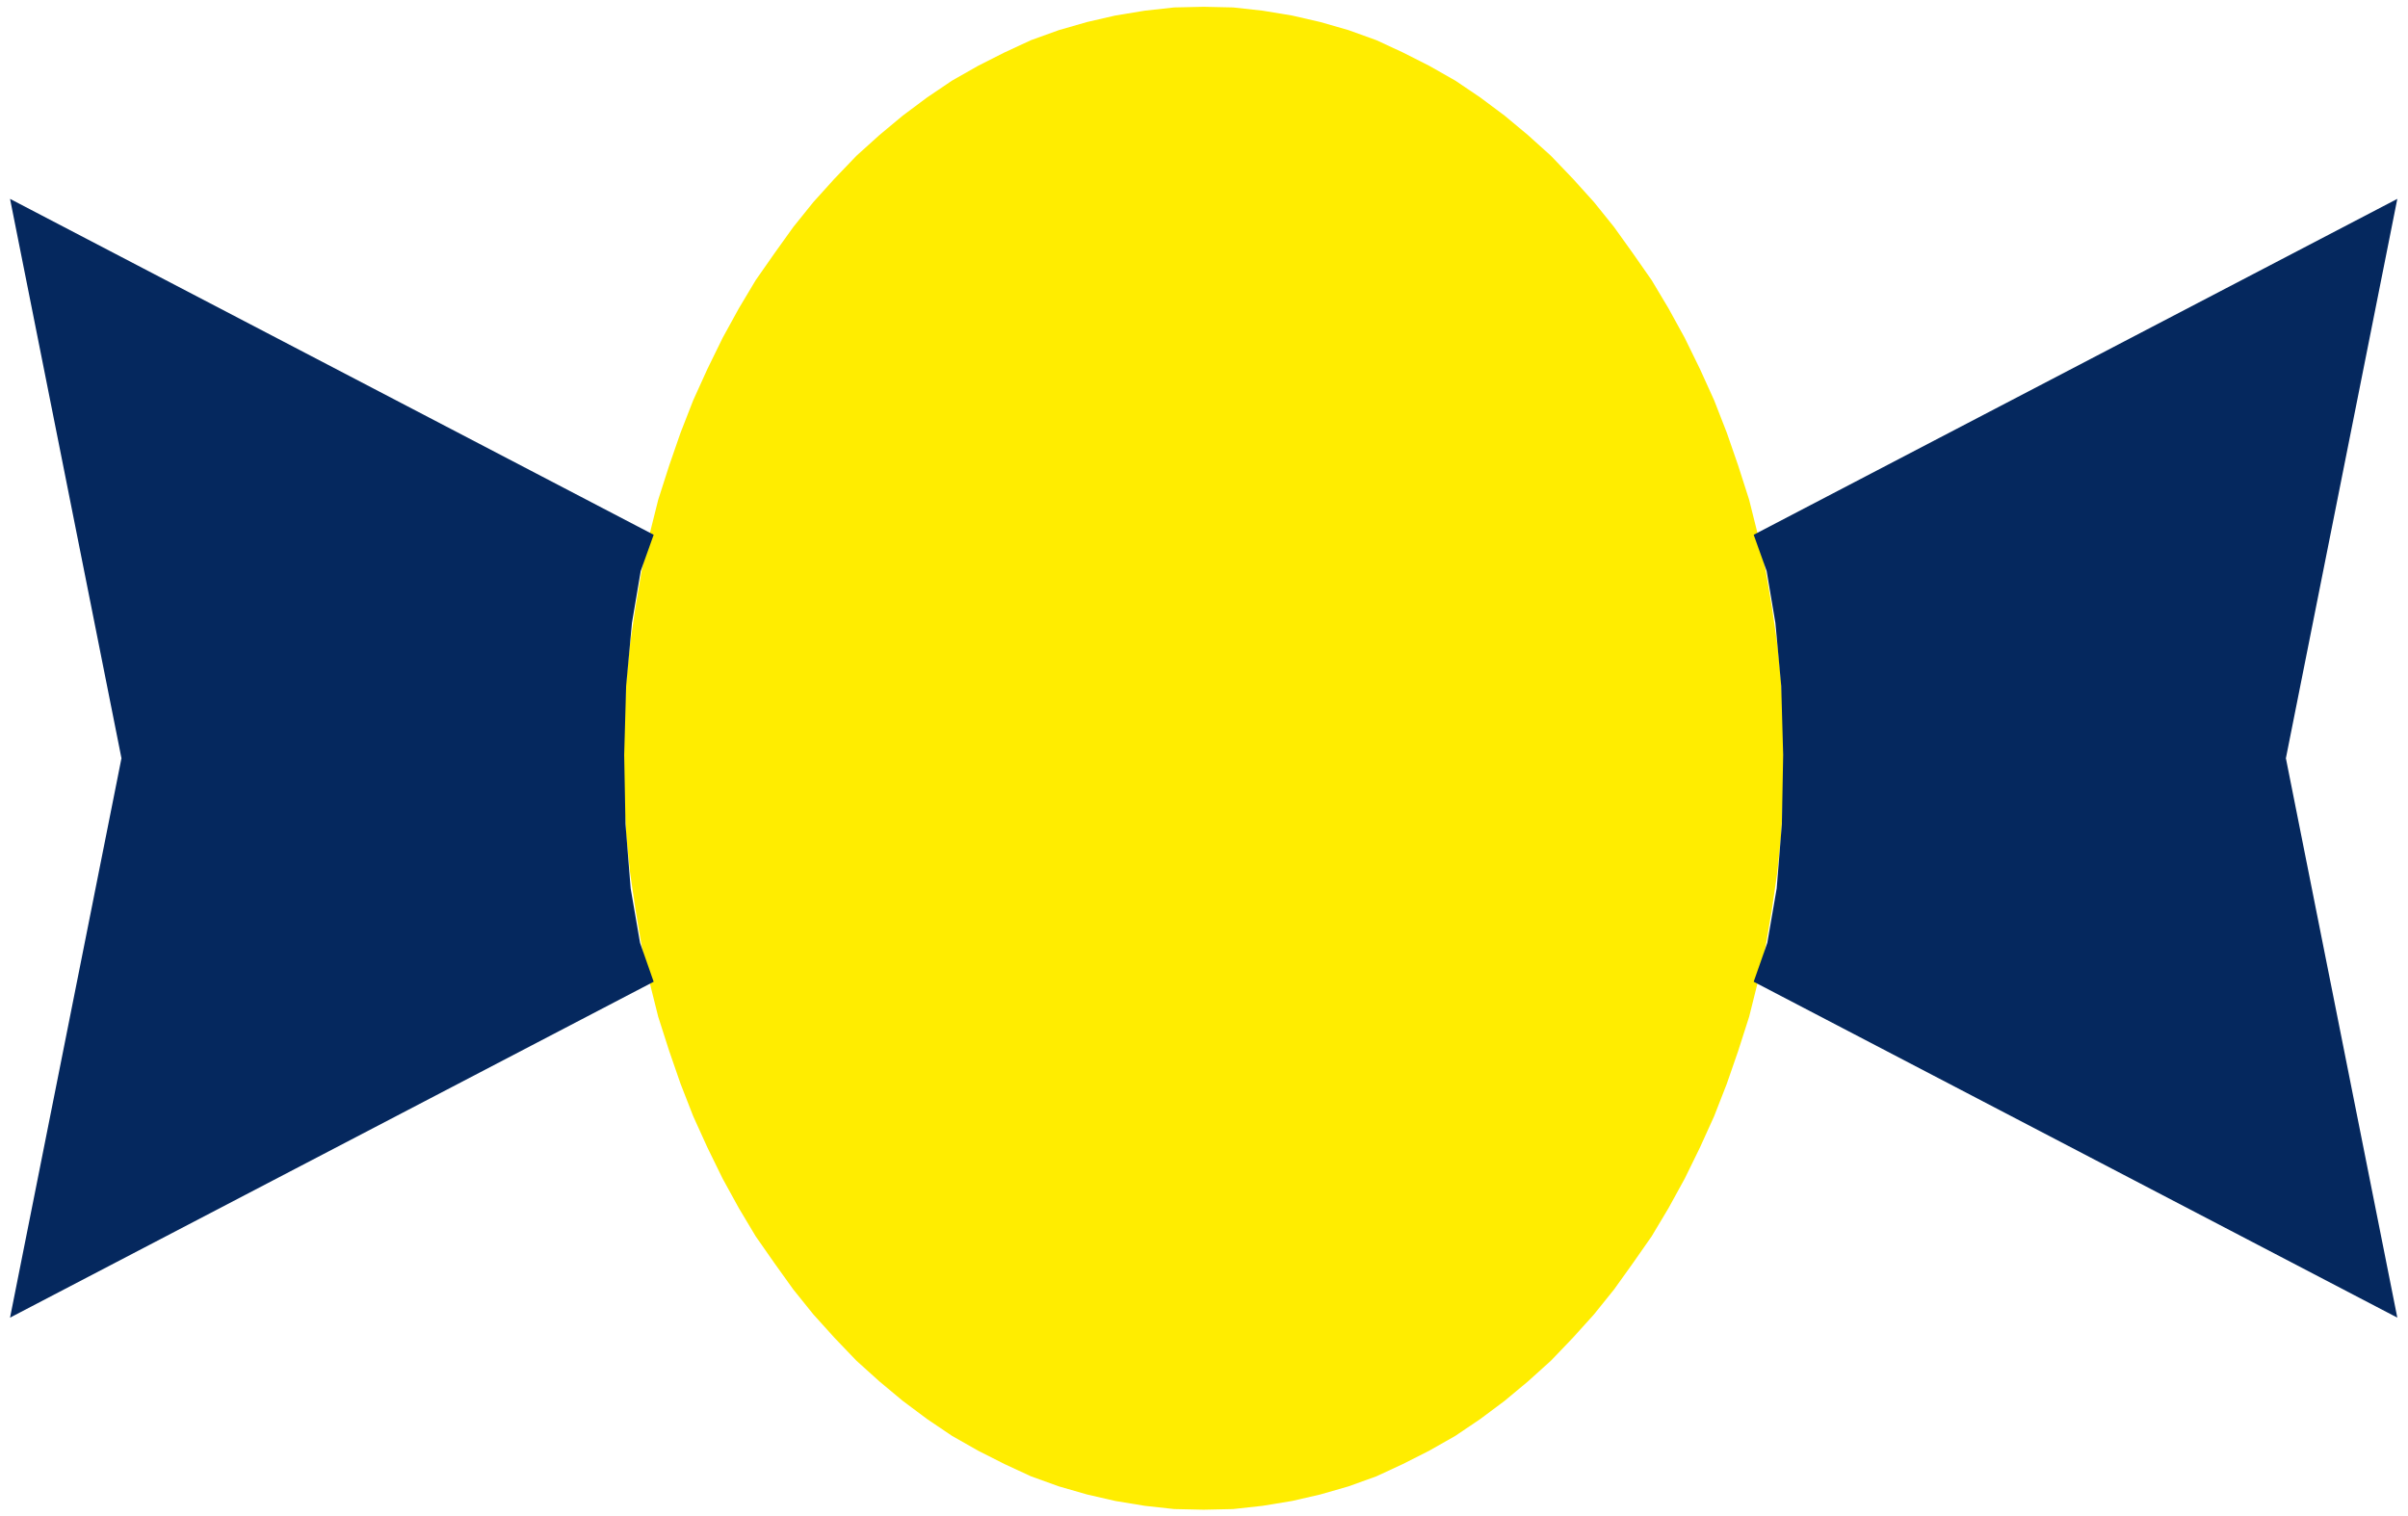 <svg xmlns="http://www.w3.org/2000/svg" width="7.434in" height="4.68in" fill-rule="evenodd" stroke-linecap="round" preserveAspectRatio="none" viewBox="0 0 7434 4680"><style>.pen1{stroke:none}</style><path d="m3716 4661 91-2 91-10 91-15 87-20 87-25 86-31 82-38 81-41 81-46 77-52 75-56 72-60 71-64 68-71 65-72 62-77 58-81 58-83 52-87 50-91 47-96 44-97 39-100 35-101 34-106 27-108 24-110 19-112 17-116 12-116 6-116 2-120-2-120-6-116-12-116-17-116-19-112-24-110-27-108-34-106-35-101-39-100-44-97-47-96-50-91-52-87-58-83-58-81-62-77-65-72-68-71-71-64-72-60-75-56-77-52-81-46-81-41-82-38-86-31-87-25-87-20-91-15-91-10-91-2-91 2-91 10-91 15-87 20-87 25-86 31-82 38-81 41-81 46-77 52-75 56-72 60-71 64-68 71-65 72-62 77-58 81-58 83-52 87-50 91-47 96-44 97-39 100-35 101-34 106-27 108-24 110-19 112-17 116-12 116-6 116-2 120 2 120 6 116 12 116 17 116 19 112 24 110 27 108 34 106 35 101 39 100 44 97 47 96 50 91 52 87 58 83 58 81 62 77 65 72 68 71 71 64 72 60 75 56 77 52 81 46 81 41 82 38 86 31 87 25 87 20 91 15 91 10 91 2z" class="pen1" style="fill:#ffed00"/><path d="M2018 3031 31 4068l344-1727L31 614l1987 1037-40 112-27 160-18 195-6 213 4 213 16 199 29 168 42 120zm3396 0 1987 1037-344-1727 344-1727-1987 1037 40 112 27 160 18 195 6 213-4 213-16 199-29 168-42 120z" class="pen1" style="fill:#05285e"/></svg>
